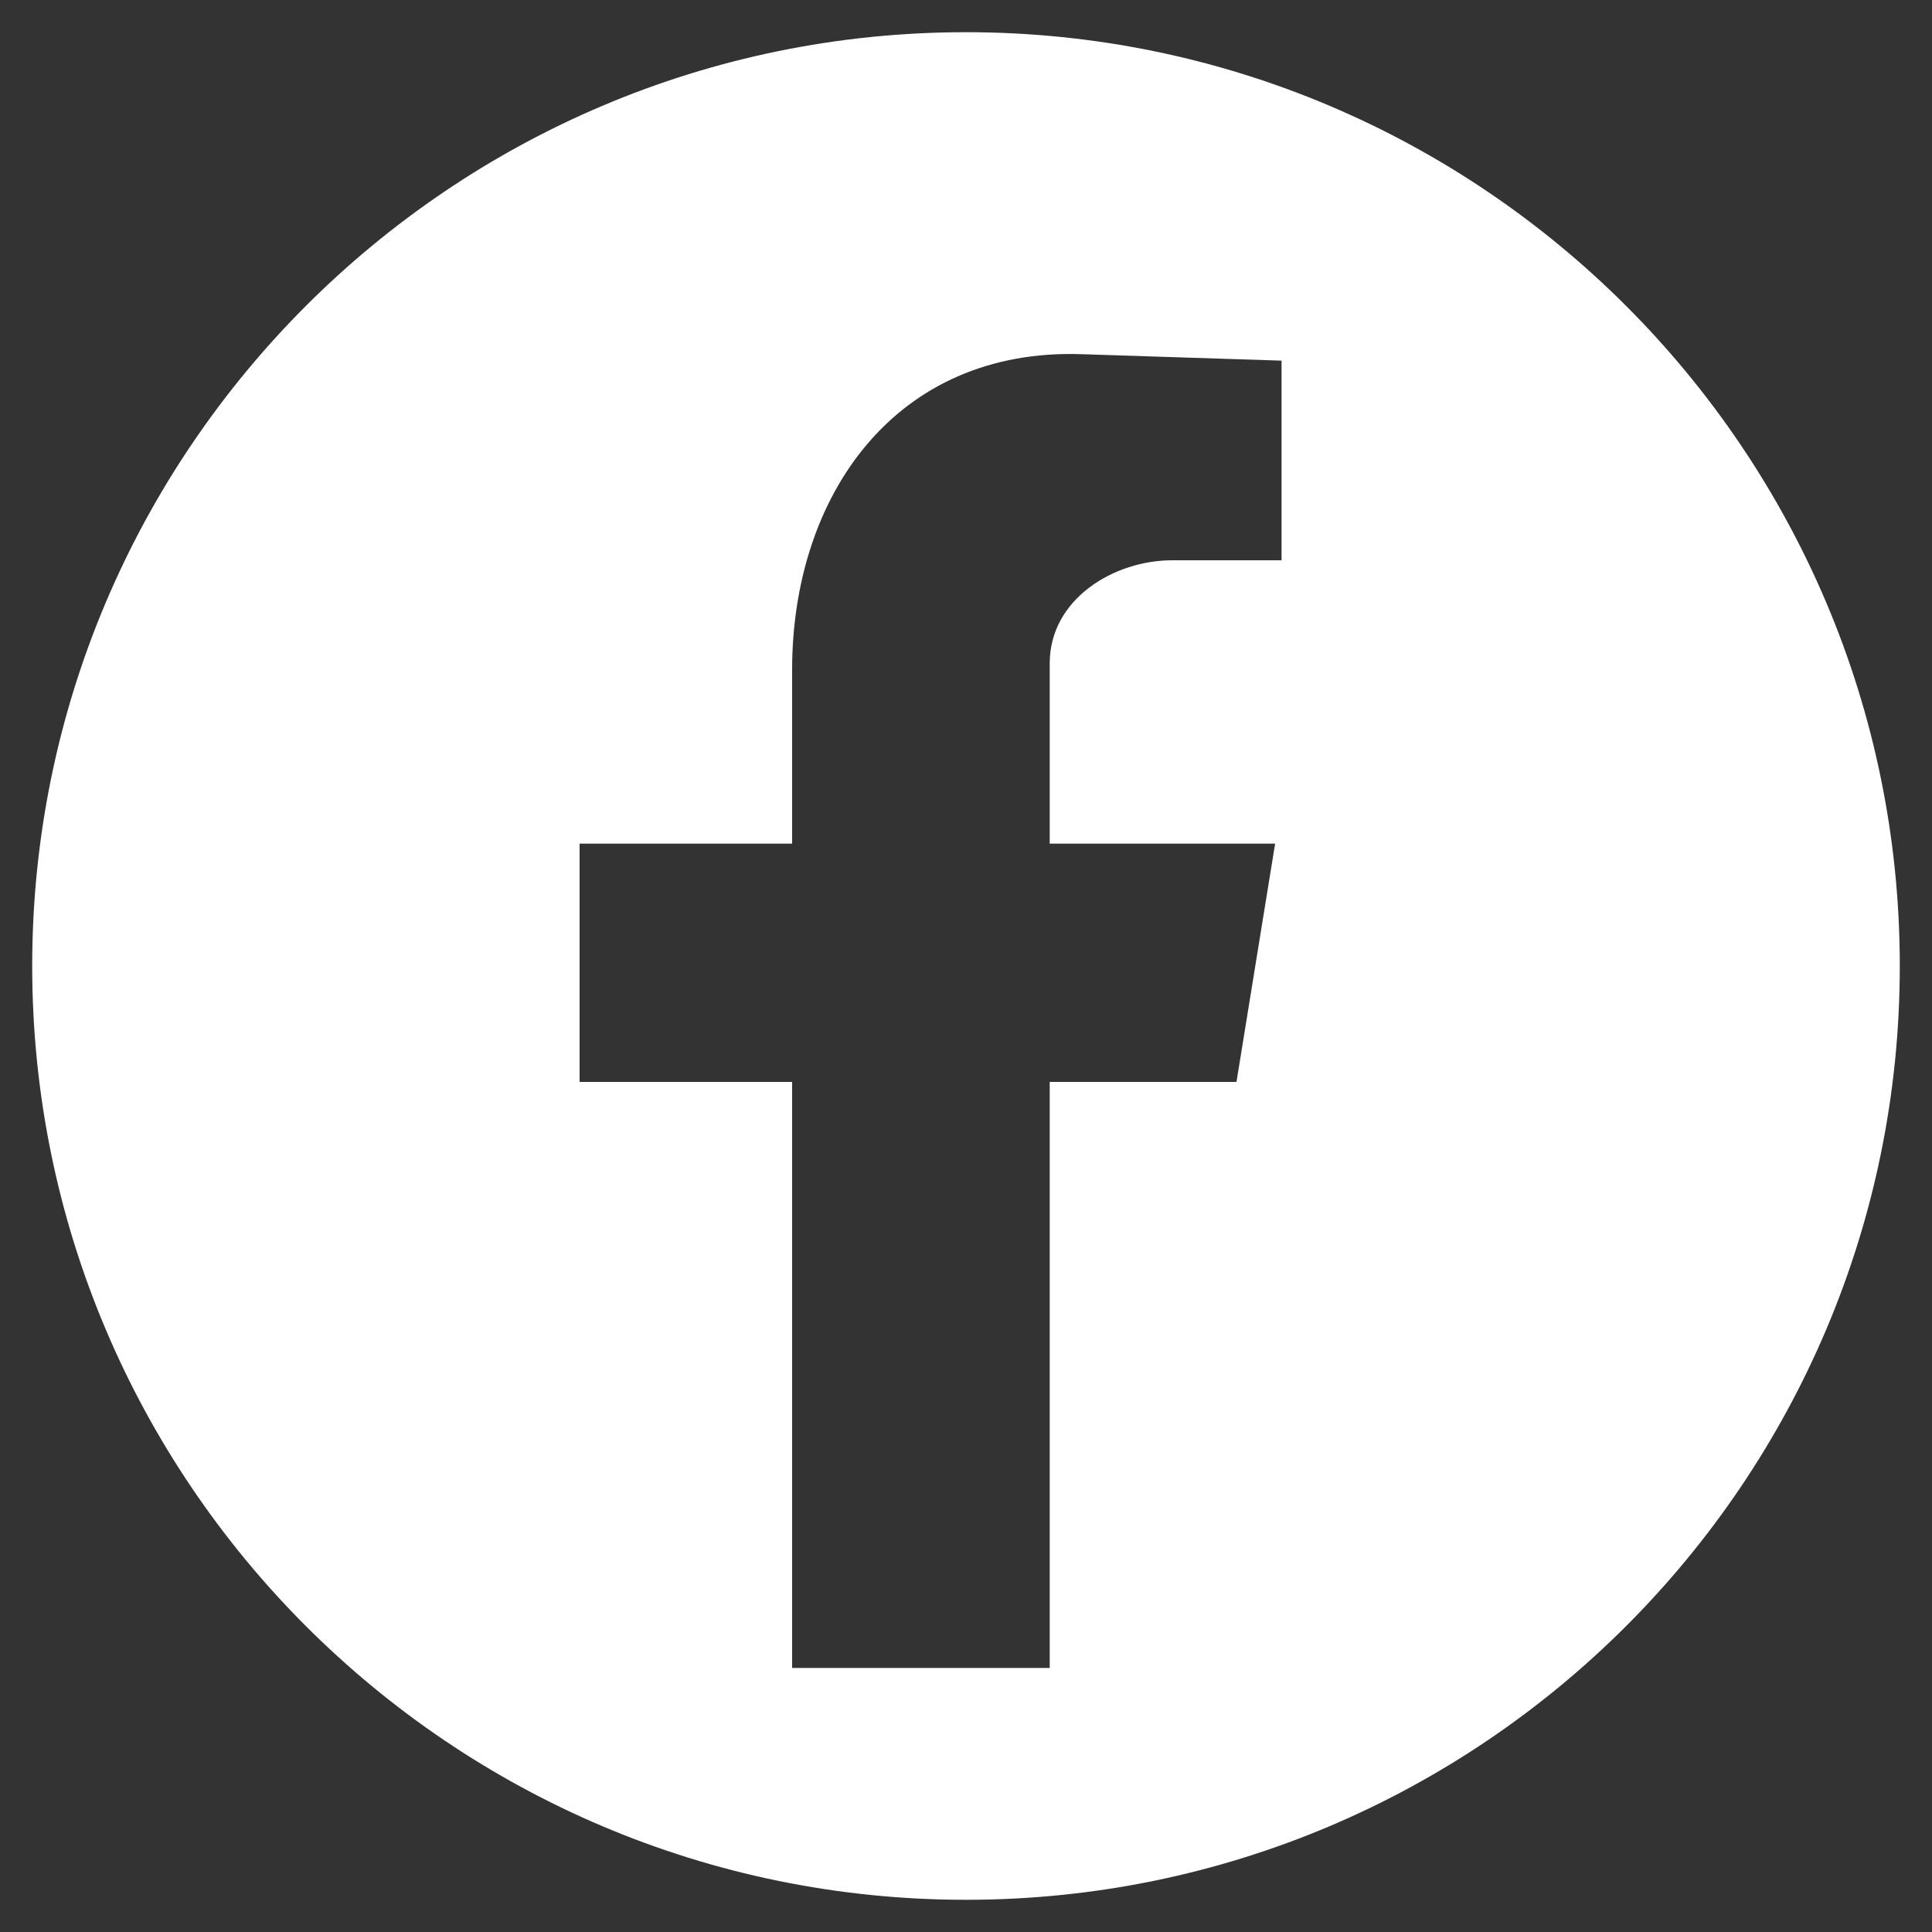 <?xml version="1.0" encoding="utf-8"?>
<!-- Generator: Adobe Illustrator 28.0.0, SVG Export Plug-In . SVG Version: 6.00 Build 0)  -->
<svg version="1.1" id="Layer_1" xmlns="http://www.w3.org/2000/svg" xmlns:xlink="http://www.w3.org/1999/xlink" x="0px" y="0px"
	 viewBox="0 0 30 30" style="enable-background:new 0 0 30 30;" xml:space="preserve">
<rect x="0" y="0" width="30" height="30" fill="#333333" stroke="none"/>
<style type="text/css">
	.st0{fill-rule:evenodd;clip-rule:evenodd;fill:#FFFFFF;}
</style>
<path class="st0" d="M15,0.5C7,0.5,0.5,7,0.5,15S7,29.5,15,29.5S29.5,23,29.5,15S23,0.5,15,0.5z M19.9,8.7h-1.7
	c-0.9,0-1.9,0.6-1.9,1.6v2.8h3.5l-0.6,3.7h-2.9v9.1h-4v-9.1H9v-3.7h3.3v-2.7c0-2.7,1.6-5,4.5-4.9l3.1,0.1V8.7z"/>
</svg>
